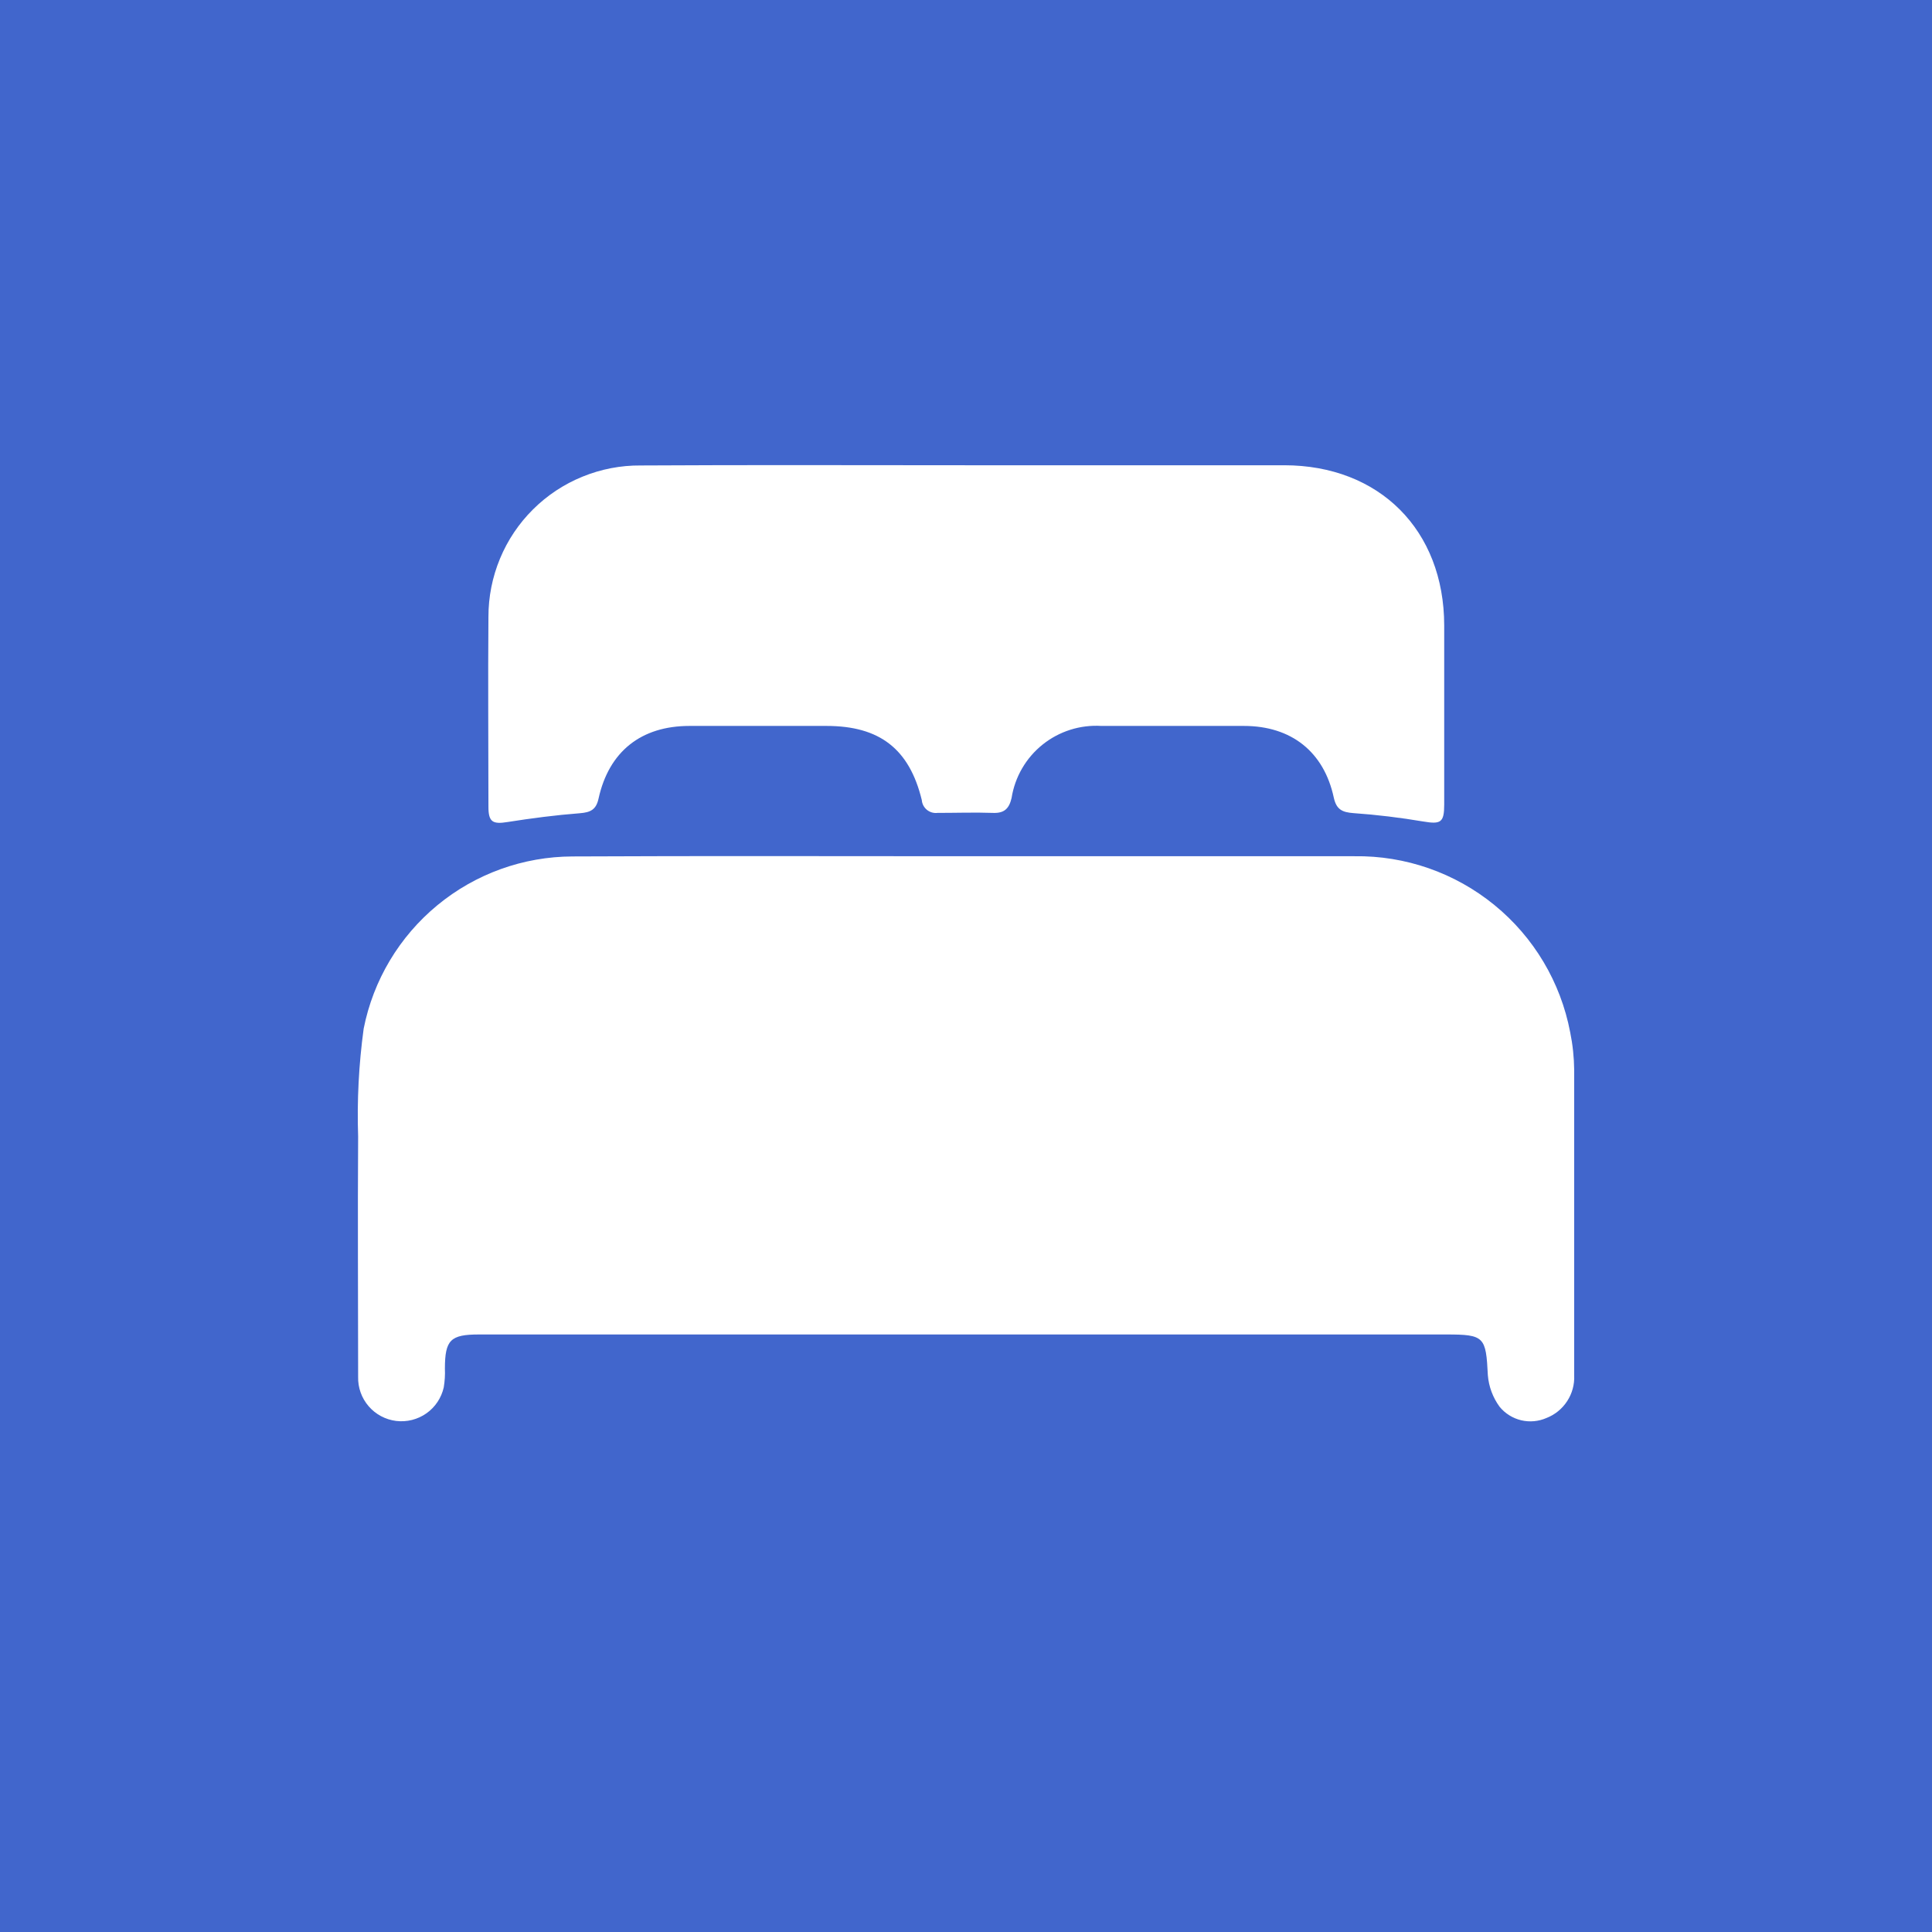 <?xml version="1.0" encoding="UTF-8"?> <svg xmlns="http://www.w3.org/2000/svg" width="54" height="54" viewBox="0 0 54 54" fill="none"><rect width="54" height="54" fill="#4166CC"></rect><path d="M27.007 23.932H37.856C39.279 23.911 40.664 24.394 41.767 25.294C42.871 26.193 43.621 27.453 43.887 28.852C43.958 29.198 43.995 29.551 43.999 29.904C43.999 32.75 43.999 35.596 43.999 38.443C44.011 38.697 43.942 38.949 43.803 39.162C43.664 39.376 43.462 39.541 43.225 39.633C43.002 39.731 42.753 39.753 42.517 39.697C42.28 39.64 42.068 39.508 41.914 39.319C41.726 39.062 41.612 38.757 41.586 38.44C41.533 37.367 41.492 37.299 40.43 37.299H13.388C12.59 37.299 12.438 37.452 12.435 38.249C12.443 38.426 12.432 38.603 12.403 38.777C12.337 39.071 12.165 39.329 11.919 39.503C11.673 39.676 11.372 39.752 11.073 39.716C10.775 39.679 10.5 39.533 10.304 39.305C10.107 39.077 10.002 38.784 10.01 38.484C10.01 36.246 9.995 34.006 10.01 31.769C9.976 30.76 10.028 29.75 10.165 28.749C10.433 27.396 11.161 26.178 12.225 25.301C13.289 24.423 14.624 23.942 16.003 23.938C19.671 23.92 23.339 23.932 27.007 23.932Z" fill="white"></path><path d="M27.016 13.004H35.891C38.554 13.004 40.363 14.816 40.366 17.481V22.486C40.366 22.993 40.269 23.043 39.779 22.961C39.134 22.852 38.484 22.773 37.83 22.727C37.519 22.703 37.355 22.63 37.281 22.299C37.006 21.011 36.091 20.29 34.768 20.29H30.784C30.19 20.254 29.604 20.44 29.14 20.812C28.675 21.185 28.367 21.717 28.274 22.304C28.206 22.598 28.072 22.733 27.758 22.721C27.242 22.703 26.723 22.721 26.204 22.721C26.151 22.727 26.098 22.723 26.046 22.708C25.995 22.693 25.948 22.668 25.907 22.635C25.866 22.601 25.832 22.559 25.807 22.512C25.783 22.465 25.768 22.413 25.764 22.36C25.418 20.938 24.591 20.29 23.102 20.29H19.272C17.921 20.29 17.02 21.003 16.73 22.319C16.663 22.63 16.507 22.706 16.208 22.73C15.531 22.782 14.857 22.87 14.185 22.976C13.772 23.043 13.652 22.976 13.652 22.551C13.652 20.791 13.637 19.009 13.652 17.241C13.651 16.683 13.761 16.13 13.975 15.614C14.188 15.099 14.502 14.631 14.898 14.238C15.294 13.844 15.764 13.533 16.281 13.323C16.797 13.112 17.351 13.005 17.909 13.01C20.947 12.992 23.981 13.004 27.016 13.004Z" fill="white"></path></svg> 